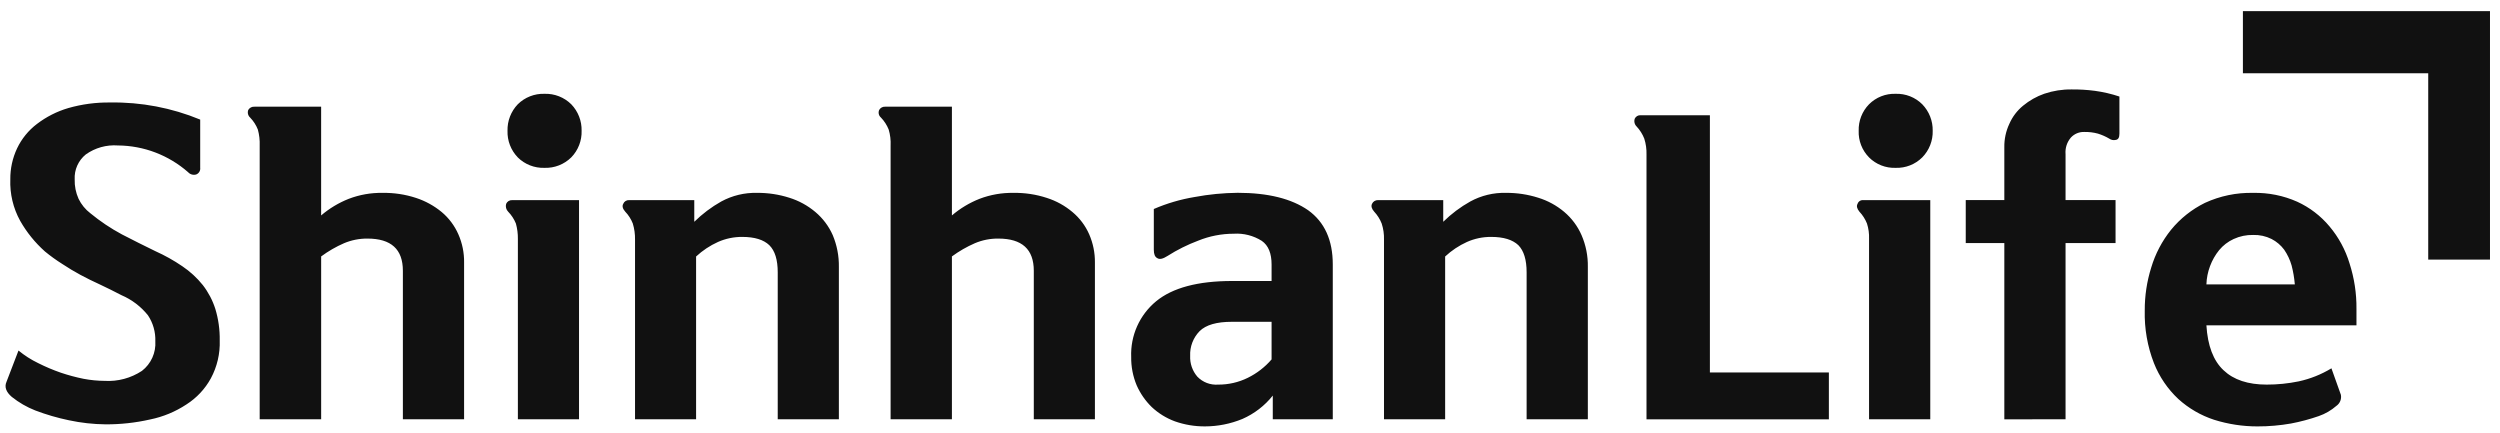<svg viewBox="0 0 450 78" fill="none" xmlns="http://www.w3.org/2000/svg">
<g clip-path="url(#clip0_840_23362)">
<mask id="mask0_840_23362" style="mask-type:luminance" maskUnits="userSpaceOnUse" x="0" y="0" width="450" height="78">
<path d="M450 0H0V78H450V0Z" fill="white"></path>
</mask>
<g mask="url(#mask0_840_23362)">
<path d="M211.498 75.848C209.94 75.277 208.513 74.396 207.303 73.259C206.159 72.14 205.241 70.812 204.596 69.348C203.925 67.737 203.591 66.006 203.615 64.261C203.539 62.358 203.904 60.464 204.68 58.725C205.457 56.986 206.625 55.45 208.092 54.237C211.052 51.797 215.623 50.578 221.805 50.579H228.885V47.619C228.885 45.611 228.319 44.183 227.114 43.35C225.61 42.404 223.846 41.956 222.073 42.07C219.879 42.07 217.706 42.494 215.673 43.319C213.744 44.043 211.895 44.966 210.155 46.071C209.337 46.592 208.742 46.74 208.325 46.471C207.879 46.248 207.686 45.756 207.686 44.938V37.62C210.034 36.607 212.496 35.883 215.018 35.465C217.579 34.986 220.177 34.731 222.782 34.705C228.255 34.705 232.464 35.762 235.468 37.843C238.428 39.97 239.905 43.227 239.9 47.615V75.473H229.1V71.204C227.646 73.032 225.767 74.477 223.626 75.413C221.489 76.294 219.2 76.748 216.888 76.751C215.053 76.761 213.23 76.456 211.498 75.848ZM215.93 59.606C215.357 60.191 214.911 60.888 214.618 61.653C214.326 62.418 214.194 63.235 214.23 64.053C214.167 65.422 214.63 66.763 215.524 67.801C216.005 68.301 216.59 68.688 217.238 68.935C217.886 69.182 218.581 69.282 219.272 69.229C221.118 69.241 222.941 68.823 224.597 68.01C226.236 67.205 227.695 66.077 228.885 64.693V57.925H221.715C219.009 57.925 217.075 58.475 215.93 59.606ZM398.55 75.563C396.158 74.784 393.958 73.507 392.095 71.816C390.173 70.015 388.674 67.809 387.707 65.359C386.536 62.342 385.974 59.122 386.056 55.886C386.043 53.268 386.434 50.664 387.217 48.167C387.956 45.691 389.168 43.381 390.786 41.367C392.448 39.332 394.529 37.678 396.886 36.518C399.608 35.266 402.578 34.651 405.572 34.718C408.3 34.66 411.007 35.204 413.5 36.31C415.746 37.34 417.733 38.859 419.315 40.757C420.954 42.706 422.178 44.967 422.915 47.404C423.769 50.053 424.191 52.821 424.164 55.604V58.563H397.154C397.377 62.222 398.403 64.929 400.233 66.639C402.062 68.381 404.65 69.228 408.011 69.228C409.945 69.231 411.874 69.036 413.768 68.647C415.848 68.196 417.838 67.402 419.657 66.298L421.357 71.057C421.432 71.435 421.394 71.826 421.249 72.183C421.103 72.54 420.857 72.847 420.539 73.065C419.614 73.87 418.543 74.49 417.384 74.894C415.749 75.462 414.074 75.91 412.373 76.233C410.38 76.583 408.36 76.757 406.335 76.753C403.695 76.755 401.07 76.354 398.55 75.563ZM402.06 43.021C401.047 43.483 400.152 44.17 399.442 45.029C398.746 45.891 398.195 46.86 397.808 47.899C397.411 48.951 397.19 50.062 397.153 51.186H413.068C412.973 50.036 412.779 48.897 412.488 47.78C412.197 46.767 411.745 45.808 411.149 44.939C410.55 44.137 409.778 43.481 408.889 43.021C407.861 42.506 406.721 42.256 405.572 42.292C404.362 42.265 403.16 42.514 402.06 43.021ZM12.418 75.651C10.351 75.223 8.321 74.631 6.348 73.88C4.826 73.284 3.401 72.462 2.124 71.441C1.098 70.564 0.771 69.655 1.156 68.764L3.329 63.098C4.415 63.99 5.603 64.749 6.869 65.359C8.188 66.024 9.549 66.6 10.944 67.084C12.283 67.536 13.649 67.903 15.034 68.184C16.29 68.423 17.564 68.547 18.842 68.556C21.214 68.696 23.568 68.064 25.551 66.756C26.359 66.131 27.001 65.317 27.42 64.386C27.84 63.455 28.025 62.436 27.959 61.417C28.016 59.765 27.553 58.136 26.636 56.761C25.369 55.175 23.729 53.928 21.861 53.131C20.494 52.402 19.199 51.794 17.994 51.213C16.775 50.662 15.614 50.083 14.47 49.472C13.355 48.863 12.27 48.223 11.227 47.524C10.134 46.838 9.086 46.083 8.089 45.263C6.311 43.68 4.804 41.816 3.628 39.745C2.369 37.464 1.757 34.883 1.857 32.279C1.837 30.352 2.255 28.445 3.077 26.702C3.898 24.975 5.122 23.47 6.646 22.315C8.331 21.028 10.236 20.061 12.268 19.459C14.724 18.755 17.269 18.415 19.823 18.448C25.381 18.356 30.899 19.404 36.036 21.526V30.183C36.07 30.437 36.019 30.694 35.889 30.915C35.76 31.136 35.56 31.307 35.322 31.402C35.067 31.48 34.794 31.484 34.536 31.413C34.278 31.343 34.045 31.2 33.865 31.002C30.368 27.927 25.879 26.216 21.222 26.183C19.164 26.032 17.118 26.606 15.437 27.804C14.776 28.34 14.25 29.025 13.904 29.803C13.557 30.581 13.4 31.43 13.444 32.281C13.408 33.489 13.647 34.689 14.144 35.791C14.636 36.807 15.36 37.693 16.256 38.379C18.02 39.831 19.923 41.107 21.937 42.187C23.99 43.257 25.983 44.239 27.961 45.207C29.66 45.968 31.288 46.879 32.826 47.929C34.213 48.864 35.452 50.002 36.5 51.305C37.499 52.595 38.264 54.05 38.76 55.605C39.315 57.441 39.581 59.353 39.55 61.271C39.632 63.647 39.083 66.003 37.957 68.098C36.911 70.011 35.397 71.627 33.557 72.798C31.57 74.112 29.348 75.031 27.012 75.505C24.383 76.101 21.693 76.396 18.997 76.382C16.785 76.359 14.58 76.114 12.417 75.65L12.418 75.651ZM296.37 75.476V27.836C296.4 26.858 296.265 25.883 295.97 24.951C295.653 24.148 295.189 23.412 294.602 22.78C294.414 22.6 294.281 22.37 294.22 22.116C294.159 21.863 294.173 21.598 294.26 21.352C294.352 21.157 294.501 20.995 294.687 20.886C294.873 20.778 295.087 20.728 295.301 20.743H307.78V67.043H329.197V75.477L296.37 75.476ZM360.779 75.476V43.751H353.834V36.017H360.779V26.493C360.756 25.039 361.066 23.598 361.686 22.283C362.24 21.017 363.086 19.9 364.156 19.026C365.292 18.086 366.586 17.356 367.977 16.87C369.568 16.334 371.237 16.072 372.915 16.097C374.308 16.085 375.7 16.169 377.08 16.35C378.581 16.555 380.059 16.898 381.496 17.376V24.054C381.496 24.754 381.288 25.125 380.827 25.185C380.626 25.231 380.417 25.234 380.214 25.193C380.011 25.152 379.82 25.067 379.652 24.946C379.015 24.571 378.337 24.271 377.63 24.053C376.836 23.837 376.015 23.736 375.191 23.753C374.739 23.734 374.288 23.814 373.869 23.986C373.45 24.159 373.074 24.421 372.766 24.753C372.414 25.162 372.146 25.637 371.98 26.15C371.814 26.664 371.753 27.205 371.799 27.743V36.012H380.799V43.746H371.799V75.471L360.779 75.476ZM336.429 75.47V43.002C336.467 42.065 336.341 41.129 336.056 40.235C335.738 39.442 335.274 38.715 334.688 38.093C334.256 37.558 334.137 37.093 334.36 36.693C334.429 36.481 334.569 36.298 334.756 36.177C334.942 36.055 335.166 36.001 335.387 36.024H347.449V75.467L336.429 75.47ZM186.084 75.47V48.744C186.084 44.861 183.956 42.944 179.704 42.944C178.254 42.928 176.815 43.211 175.479 43.777C174.017 44.415 172.63 45.213 171.344 46.157V75.472H160.308V26.211C160.358 25.237 160.242 24.261 159.966 23.326C159.645 22.519 159.169 21.781 158.566 21.155C158.373 20.992 158.238 20.77 158.182 20.523C158.125 20.275 158.151 20.017 158.255 19.786C158.361 19.598 158.517 19.443 158.707 19.341C158.897 19.238 159.111 19.191 159.326 19.206H171.344V38.778C172.824 37.514 174.503 36.504 176.312 35.789C178.263 35.045 180.337 34.682 182.424 34.718C184.464 34.683 186.495 34.989 188.433 35.625C190.122 36.162 191.689 37.027 193.044 38.169C194.337 39.25 195.363 40.613 196.044 42.154C196.751 43.766 197.106 45.511 197.085 47.271V75.471L186.084 75.47ZM93.218 75.47V43.002C93.231 42.067 93.111 41.136 92.862 40.235C92.538 39.438 92.062 38.71 91.462 38.093C91.284 37.913 91.156 37.688 91.094 37.441C91.031 37.195 91.035 36.937 91.106 36.693C91.197 36.483 91.349 36.307 91.543 36.187C91.738 36.068 91.964 36.011 92.191 36.024H104.224V75.467L93.218 75.47ZM72.518 75.47V48.744C72.518 44.861 70.406 42.944 66.138 42.944C64.692 42.932 63.26 43.216 61.928 43.777C60.47 44.412 59.087 45.211 57.808 46.157V75.472H46.743V26.211C46.781 25.238 46.671 24.265 46.416 23.326C46.099 22.516 45.623 21.778 45.016 21.155C44.83 20.986 44.7 20.765 44.641 20.521C44.583 20.277 44.599 20.021 44.688 19.786C44.801 19.594 44.965 19.438 45.163 19.335C45.36 19.233 45.583 19.188 45.804 19.206H57.804V38.778C59.285 37.515 60.963 36.505 62.773 35.789C64.718 35.044 66.789 34.681 68.873 34.718C70.912 34.683 72.943 34.99 74.881 35.625C76.569 36.176 78.138 37.039 79.507 38.169C80.796 39.251 81.819 40.614 82.496 42.154C83.21 43.764 83.564 45.51 83.536 47.271V75.471L72.518 75.47ZM274.791 75.47V49.01C274.791 46.779 274.3 45.144 273.303 44.132C272.263 43.15 270.656 42.644 268.411 42.644C266.91 42.633 265.424 42.942 264.052 43.552C262.61 44.206 261.284 45.089 260.125 46.169V75.469H249.119V43.149C249.151 42.16 249.01 41.174 248.702 40.234C248.391 39.441 247.932 38.714 247.349 38.092C246.887 37.571 246.769 37.092 246.962 36.692C247.055 36.484 247.208 36.309 247.402 36.19C247.595 36.071 247.82 36.012 248.047 36.022H259.782V39.922C261.237 38.489 262.878 37.258 264.66 36.263C266.624 35.192 268.836 34.658 271.071 34.716C273.045 34.699 275.008 34.995 276.888 35.593C278.606 36.123 280.198 36.993 281.572 38.152C282.915 39.289 283.978 40.719 284.681 42.332C285.463 44.138 285.848 46.09 285.811 48.058V75.47H274.791ZM139.991 75.47V49.01C139.991 46.779 139.501 45.144 138.475 44.132C137.448 43.15 135.842 42.644 133.596 42.644C132.096 42.635 130.61 42.944 129.238 43.552C127.792 44.205 126.46 45.089 125.297 46.169V75.469H114.305V43.149C114.326 42.162 114.191 41.179 113.905 40.234C113.593 39.437 113.128 38.71 112.536 38.092C112.076 37.571 111.955 37.092 112.18 36.692C112.263 36.483 112.41 36.306 112.6 36.186C112.79 36.066 113.012 36.008 113.236 36.022H124.97V39.922C126.423 38.492 128.059 37.262 129.835 36.263C131.809 35.192 134.03 34.659 136.274 34.716C138.242 34.7 140.2 34.996 142.074 35.593C143.79 36.126 145.383 36.996 146.758 38.152C148.11 39.288 149.184 40.717 149.897 42.332C150.654 44.145 151.029 46.094 150.997 48.058V75.47H139.991ZM437.081 46.724V13.183H403.723V2.004H448.198V46.724H437.081ZM336.422 28.324C335.802 27.695 335.317 26.945 334.997 26.121C334.677 25.297 334.53 24.416 334.563 23.533C334.538 22.656 334.69 21.782 335.009 20.965C335.328 20.147 335.809 19.403 336.422 18.775C337.048 18.148 337.796 17.656 338.62 17.331C339.444 17.006 340.326 16.855 341.211 16.886C342.098 16.855 342.982 17.007 343.808 17.332C344.633 17.657 345.383 18.148 346.011 18.775C346.621 19.406 347.101 20.151 347.423 20.967C347.744 21.784 347.902 22.655 347.886 23.533C347.911 24.416 347.757 25.296 347.435 26.119C347.113 26.942 346.629 27.692 346.011 28.324C345.383 28.951 344.633 29.442 343.807 29.767C342.982 30.091 342.098 30.243 341.211 30.213C340.324 30.245 339.44 30.093 338.614 29.767C337.788 29.442 337.039 28.949 336.412 28.32L336.422 28.324ZM93.197 28.324C92.584 27.69 92.105 26.939 91.788 26.116C91.471 25.293 91.323 24.414 91.352 23.533C91.331 22.657 91.483 21.786 91.8 20.97C92.117 20.153 92.591 19.407 93.197 18.775C93.827 18.15 94.577 17.66 95.403 17.336C96.228 17.011 97.111 16.858 97.998 16.886C98.889 16.855 99.778 17.006 100.61 17.331C101.441 17.656 102.197 18.147 102.831 18.775C103.439 19.407 103.916 20.152 104.235 20.969C104.554 21.785 104.709 22.657 104.69 23.533C104.717 24.415 104.566 25.294 104.247 26.117C103.928 26.94 103.446 27.691 102.831 28.324C102.197 28.951 101.441 29.443 100.61 29.767C99.778 30.092 98.889 30.244 97.998 30.213C97.109 30.242 96.223 30.089 95.396 29.763C94.568 29.438 93.816 28.947 93.185 28.32L93.197 28.324Z" fill="#111111"></path>
</g>
</g>
<defs>
<clipPath id="clip0_840_23362">
<rect width="450" height="78" fill="white"></rect>
</clipPath>
</defs>
</svg>
